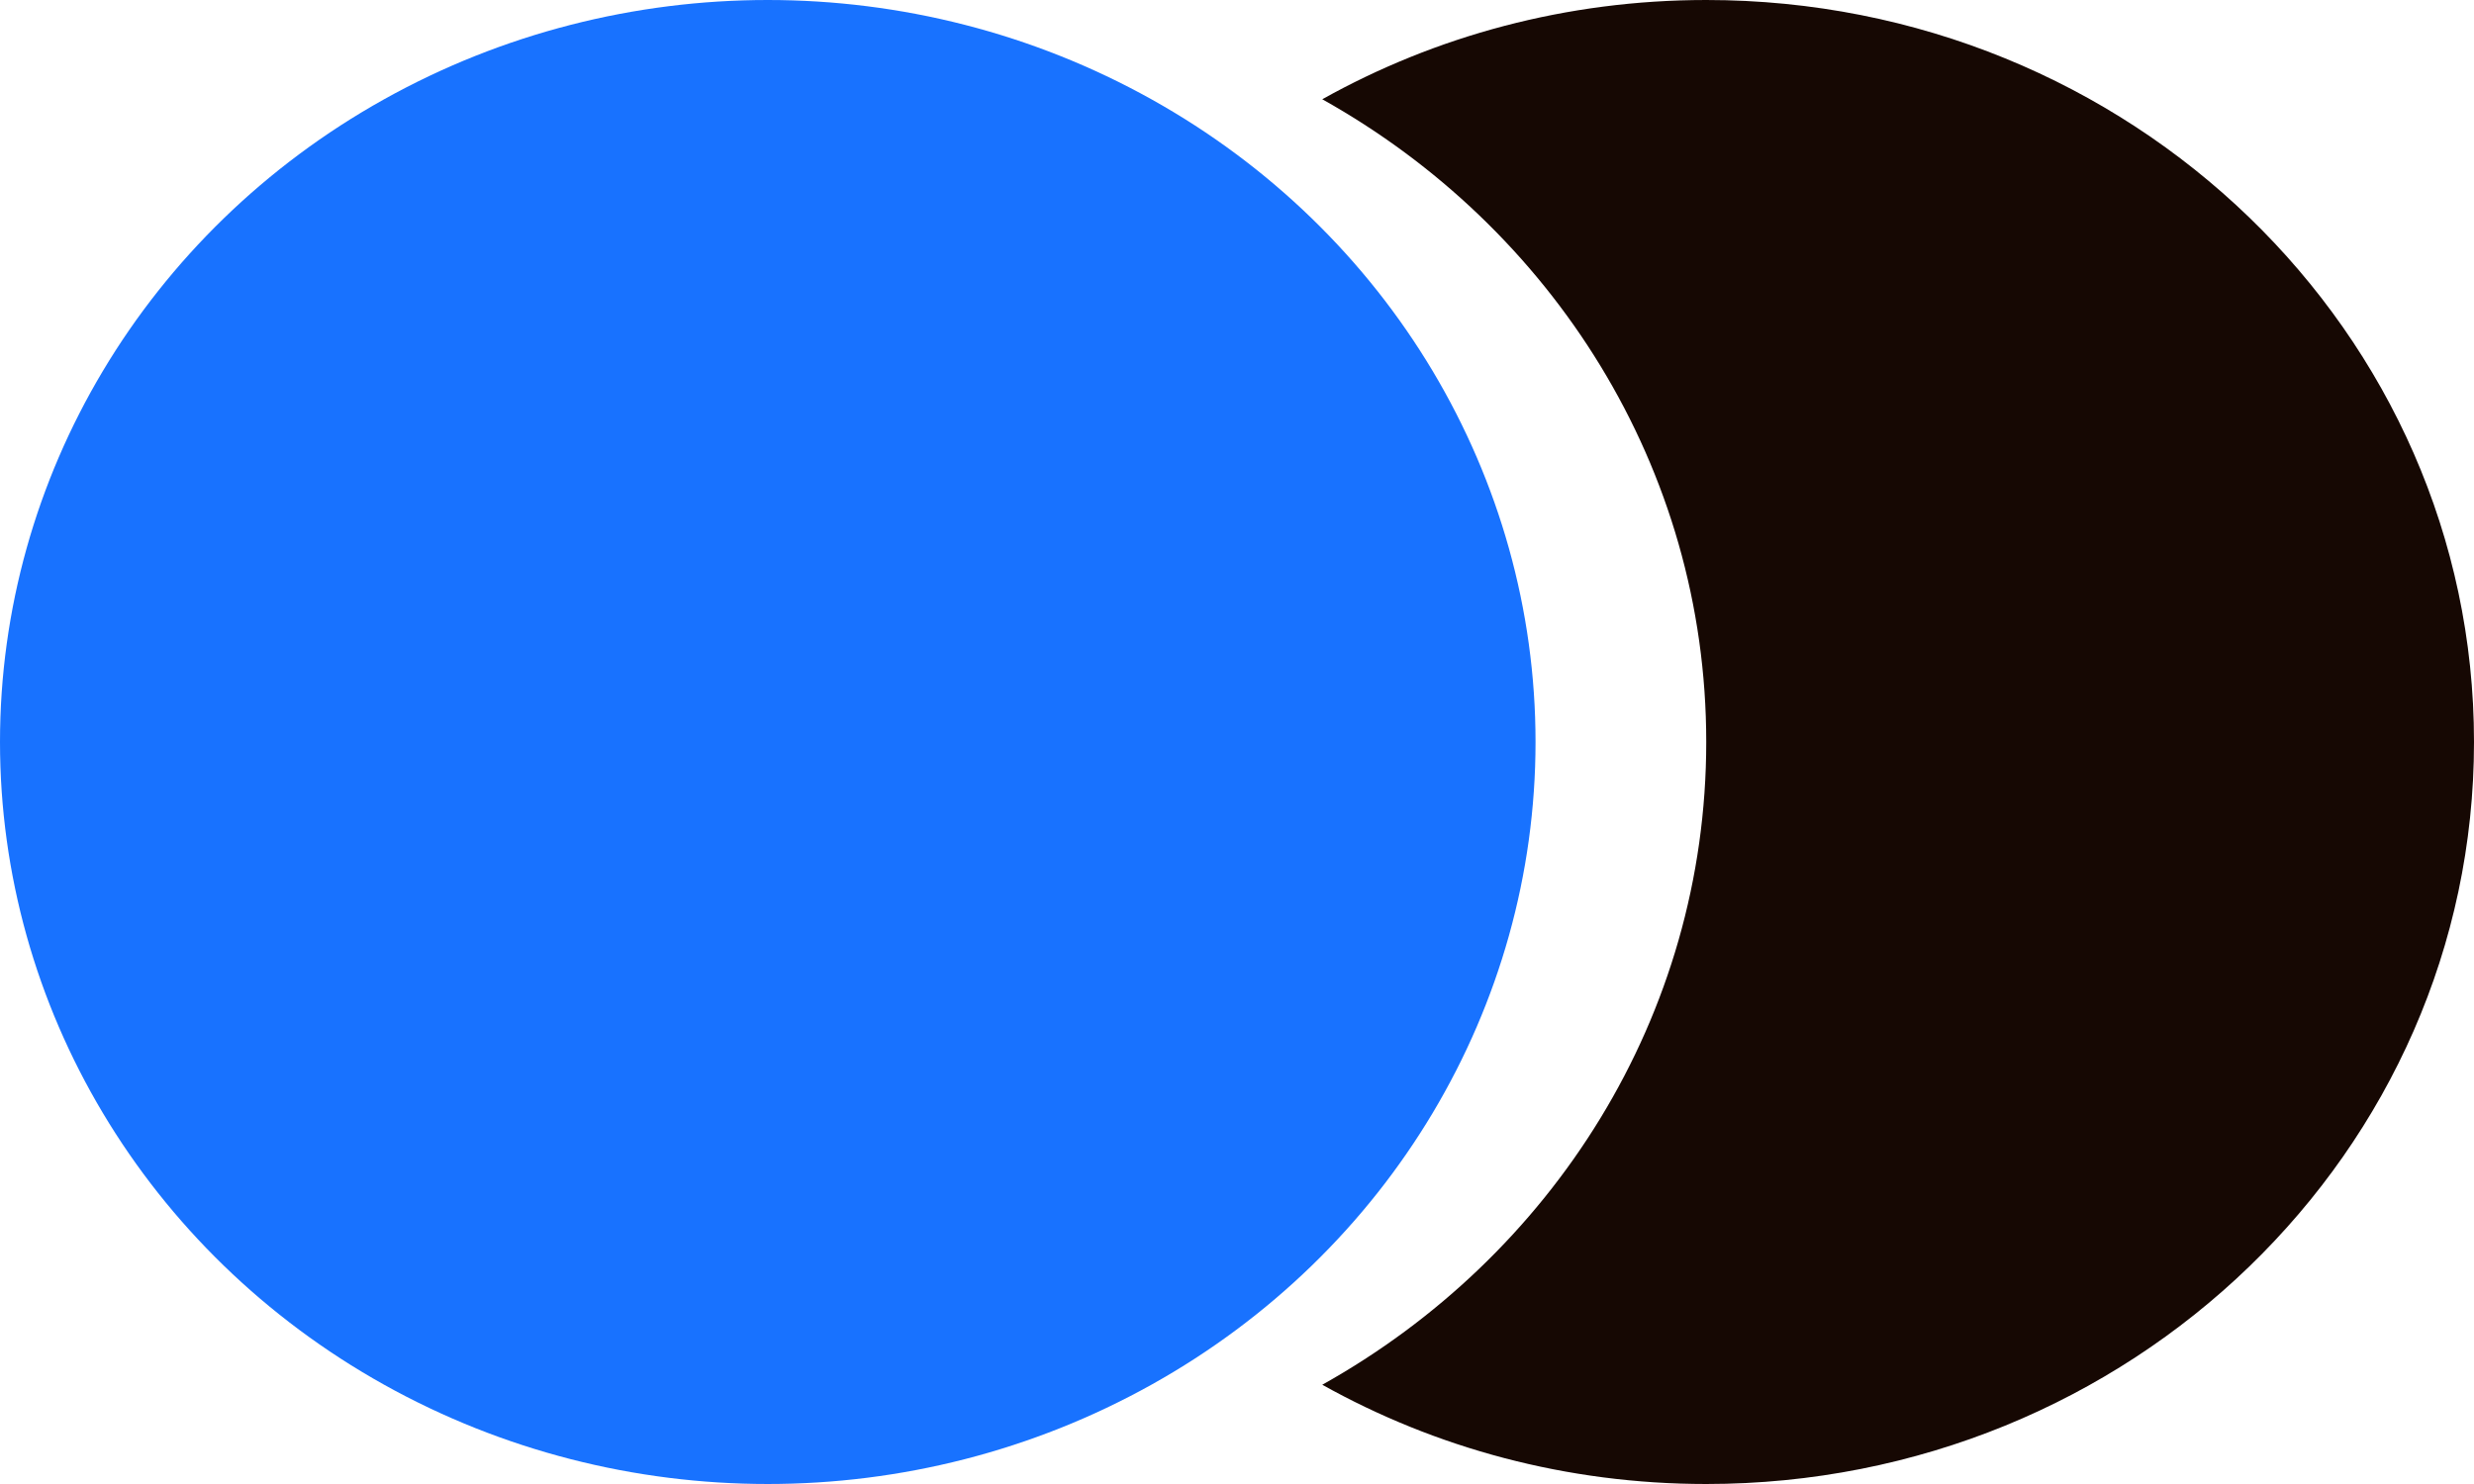 <svg width="15px" height="9px" viewBox="0 0 15 9" fill="none" xmlns="http://www.w3.org/2000/svg" transform="rotate(0) scale(1, 1)">
<path fill-rule="evenodd" clip-rule="evenodd" d="M8.017 0.602C9.409 1.38 10.345 2.834 10.345 4.5C10.345 6.166 9.409 7.62 8.017 8.398C8.702 8.781 9.497 9 10.345 9C12.916 9 15 6.985 15 4.5C15 2.015 12.916 0 10.345 0C9.497 0 8.702 0.219 8.017 0.602Z" fill="#160803"/>
<ellipse rx="4.655" ry="4.5" transform="matrix(-1 0 0 1 4.655 4.5)" fill="#1872ff"/>
</svg>